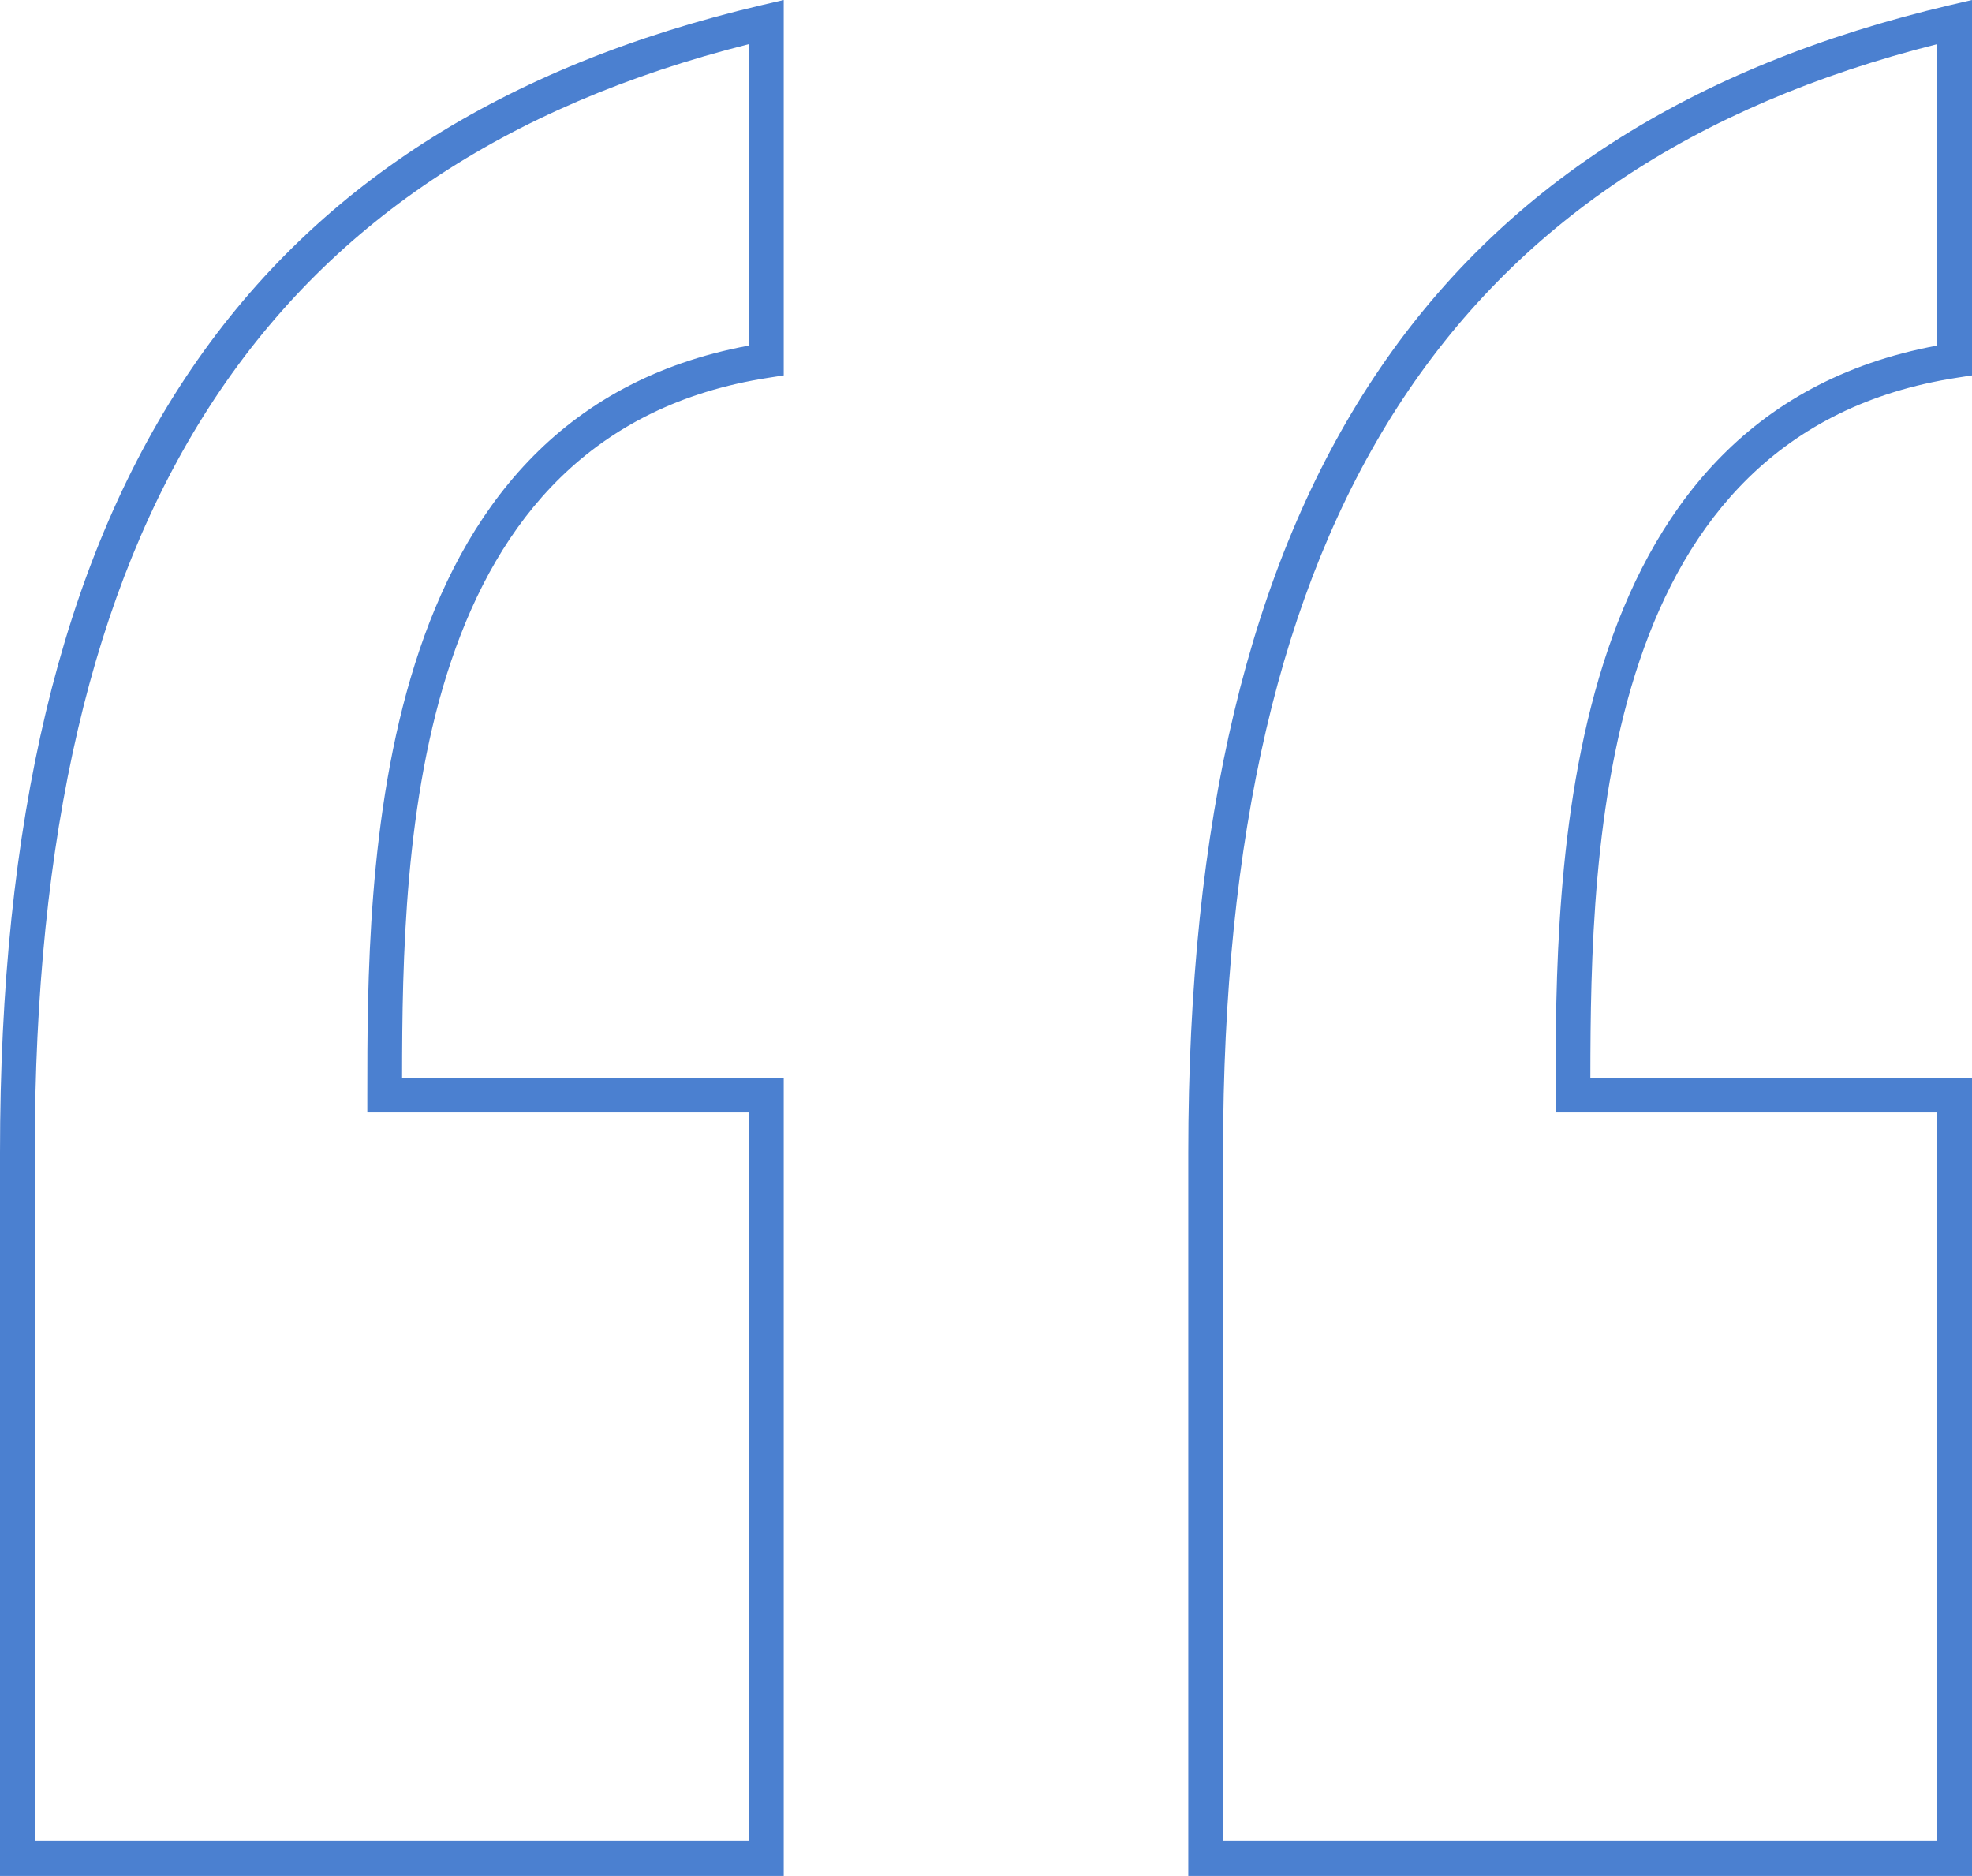 <svg xmlns="http://www.w3.org/2000/svg" id="Layer_2" width="103.24" height="98.2" viewBox="0 0 103.24 98.2"><defs><style>.cls-1{fill:#4b80d0;}</style></defs><g id="Layer_1-2"><path class="cls-1" d="M103.24,98.2H62.21V60.34C62.21,25.74,74.89,6.65,102.12,.26l1.12-.26V19.65l-.77,.12c-18.74,2.88-19.2,24.37-19.21,36.65h19.98v41.78Zm-39.21-1.82h37.39V58.23h-19.98v-.91c0-11.59,0-35.55,19.98-39.23V2.31c-25.5,6.42-37.39,24.9-37.39,58.03v36.04Zm-23,1.82H0V60.34C0,25.74,12.68,6.65,39.91,.26l1.12-.26V19.65l-.77,.12c-18.74,2.88-19.2,24.37-19.21,36.65h19.98v41.78Zm-39.21-1.82H39.21V58.23H19.23v-.91c0-11.59,0-35.55,19.98-39.23V2.31C13.71,8.73,1.82,27.2,1.82,60.34v36.04Z"></path></g></svg>
